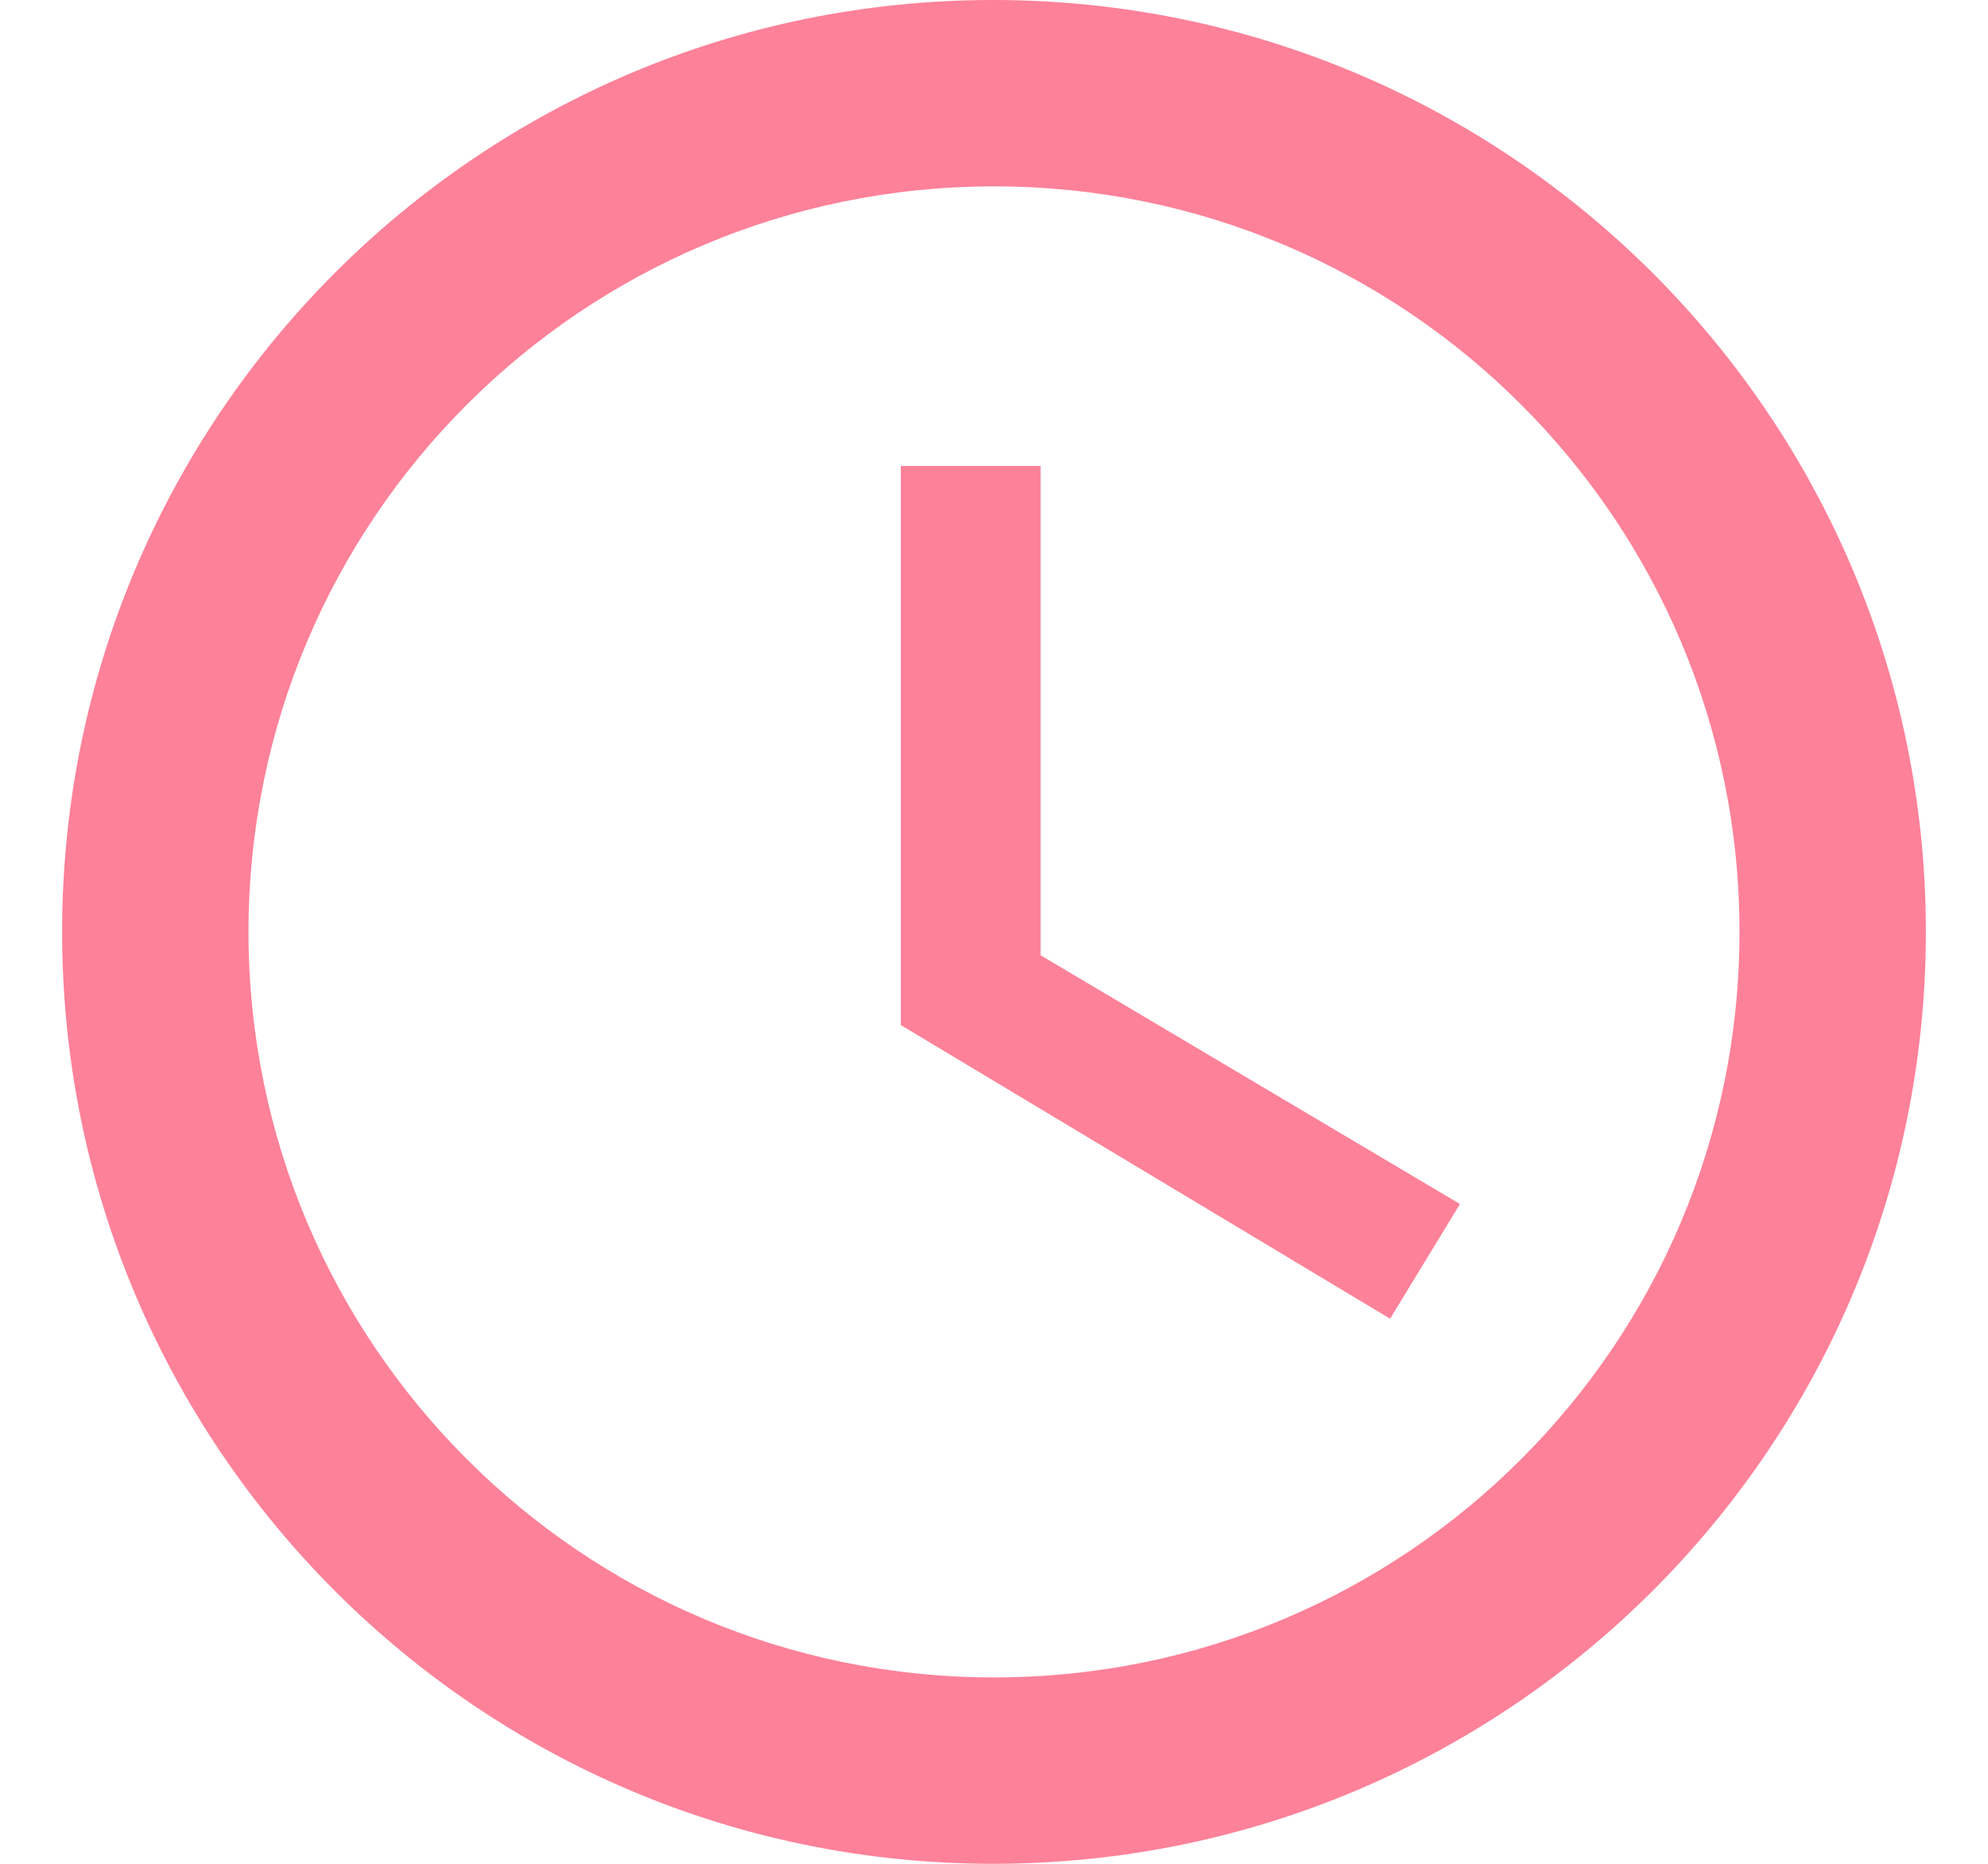 <svg width="16" height="15" viewBox="0 0 16 15" fill="none" xmlns="http://www.w3.org/2000/svg">
<path d="M7.992 0C3.853 0 0.5 3.36 0.5 7.5C0.5 11.64 3.853 15 7.992 15C12.14 15 15.5 11.64 15.5 7.5C15.5 3.36 12.14 0 7.992 0ZM8 13.5C4.685 13.5 2 10.815 2 7.5C2 4.185 4.685 1.5 8 1.5C11.315 1.5 14 4.185 14 7.5C14 10.815 11.315 13.5 8 13.5Z" fill="#FD8199"/>
<path d="M8.375 3.75H7.25V8.25L11.188 10.613L11.75 9.69L8.375 7.688V3.75Z" fill="#FD8199"/>
</svg>
